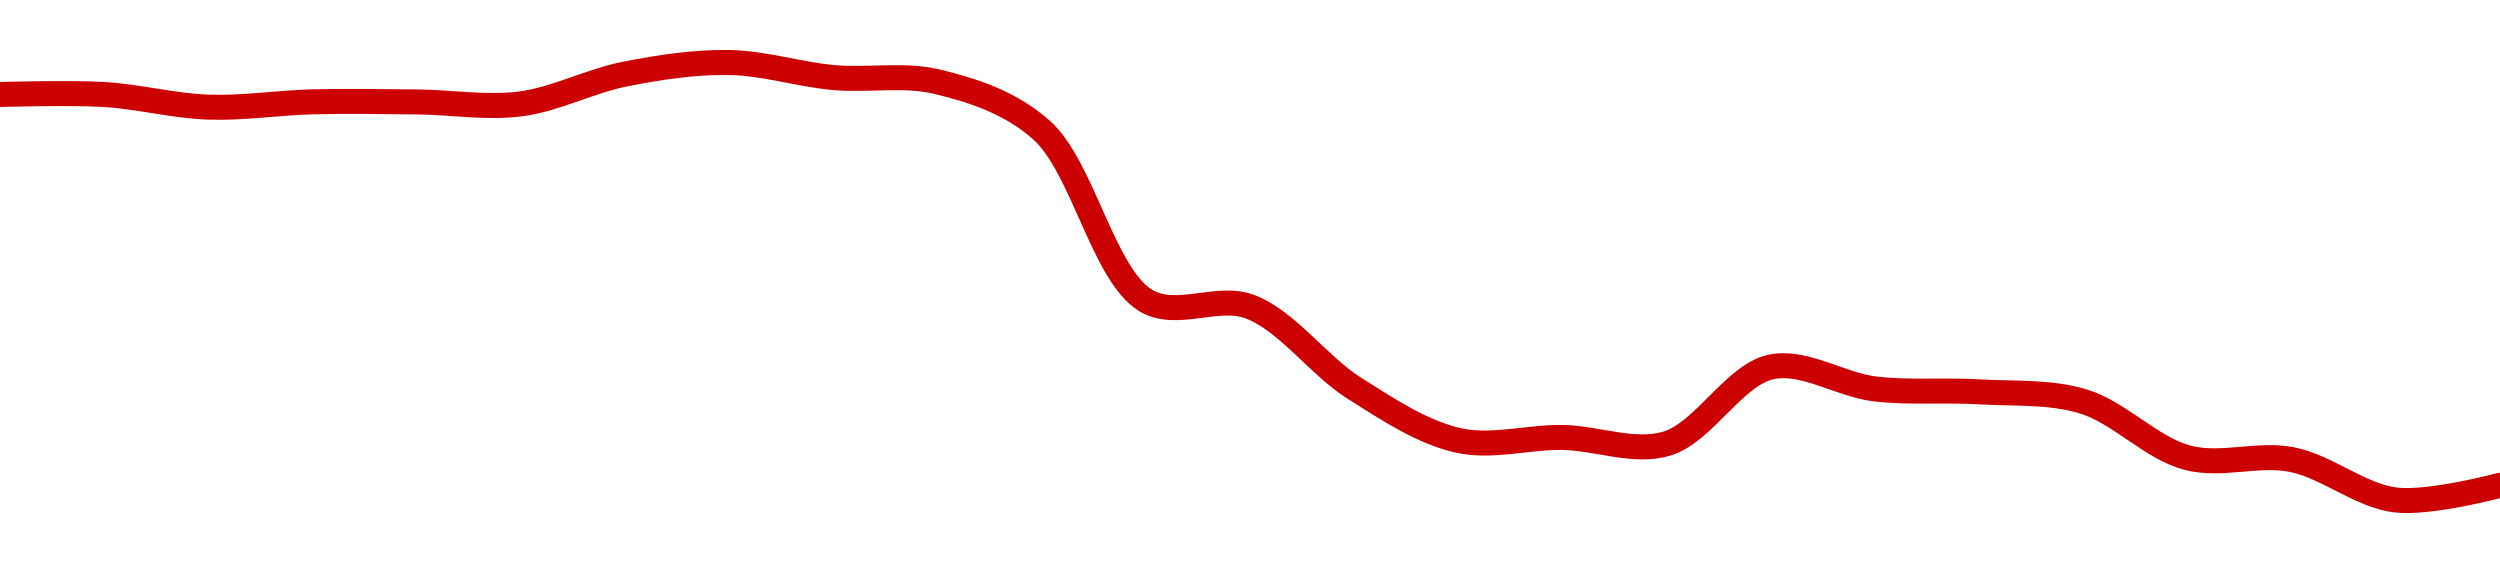 <!-- series1d: [0.073326,0.073326,0.07303,0.073154,0.073152,0.073107,0.073804,0.074075,0.073723,0.073623,0.07249,0.068502,0.068358,0.066452,0.065228,0.065297,0.065152,0.066947,0.066433,0.066365,0.06614,0.064822,0.06478,0.063833,0.064177] -->

<svg width="200" height="45" viewBox="0 0 200 45" xmlns="http://www.w3.org/2000/svg">
  <defs>
    <linearGradient id="grad-area" x1="0" y1="0" x2="0" y2="1">
      <stop offset="0%" stop-color="rgba(255,82,82,.2)" />
      <stop offset="100%" stop-color="rgba(0,0,0,0)" />
    </linearGradient>
  </defs>

  <path d="M0,7.56C0,7.56,5.561,7.392,8.333,7.56C11.116,7.728,13.885,8.474,16.667,8.571C19.44,8.668,22.221,8.217,25,8.147C27.777,8.078,30.556,8.127,33.333,8.154C36.111,8.181,38.916,8.668,41.667,8.308C44.472,7.941,47.199,6.478,50,5.926C52.755,5.383,55.558,4.955,58.333,5C61.114,5.045,63.882,5.946,66.667,6.203C69.438,6.459,72.286,5.886,75,6.545C77.848,7.236,80.845,8.196,83.333,10.416C86.614,13.343,88.271,22.007,91.667,24.045C94.121,25.518,97.368,23.542,100,24.537C102.963,25.656,105.462,29.233,108.333,31.05C111.029,32.756,113.807,34.598,116.667,35.233C119.371,35.833,122.223,34.954,125,34.997C127.779,35.04,130.689,36.275,133.333,35.493C136.277,34.622,138.74,29.993,141.667,29.359C144.322,28.783,147.207,30.784,150,31.115C152.763,31.442,155.558,31.181,158.333,31.347C161.114,31.514,163.97,31.3,166.667,32.116C169.536,32.984,172.127,35.867,175,36.62C177.694,37.327,180.603,36.228,183.333,36.764C186.162,37.319,188.846,39.674,191.667,40C194.404,40.317,200,38.824,200,38.824"
        fill="none"
        stroke="#CC0000"
        stroke-width="2"
        stroke-linejoin="round"
        stroke-linecap="round"
        />
</svg>